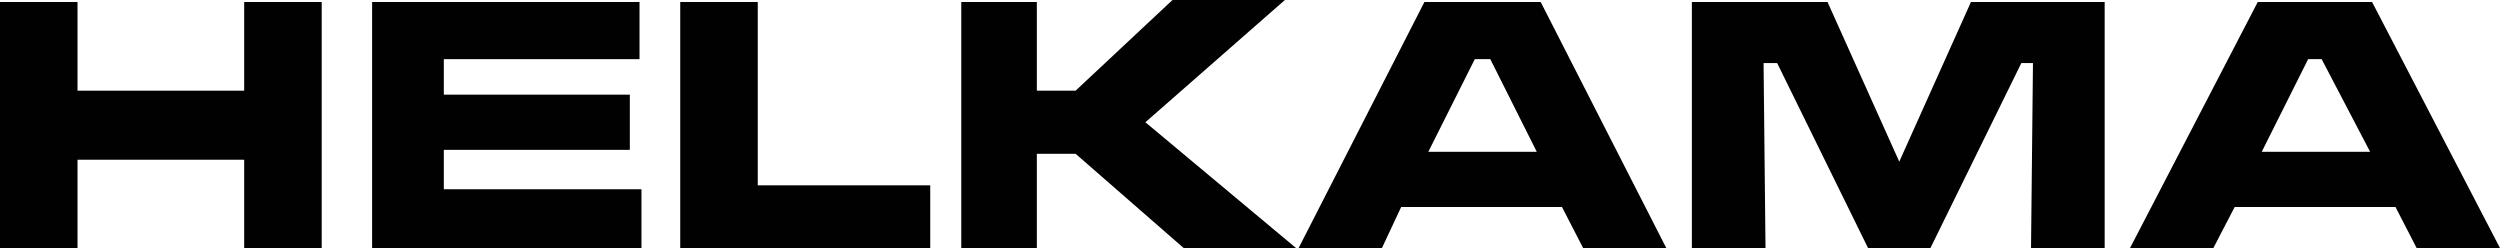 <svg id="Layer_1" data-name="Layer 1" xmlns="http://www.w3.org/2000/svg" width="554.4" height="55.09" viewBox="0 0 554.4 55.09">
  <defs>
    <style>
      .cls-1 {
        fill: #010101;
      }
    </style>
  </defs>
  <g>
    <polygon class="cls-1" points="54.15 0.44 54.15 20.11 17.19 20.11 17.19 0.44 0 0.44 0 55.09 17.19 55.09 17.19 35.42 54.15 35.42 54.15 55.09 71.34 55.09 71.34 0.44 54.15 0.44"/>
    <polygon class="cls-1" points="82.52 0.44 82.52 55.09 142.25 55.09 142.25 41.97 98.42 41.97 98.42 33.23 139.67 33.23 139.67 20.99 98.42 20.99 98.42 13.12 141.82 13.12 141.82 0.44 82.52 0.44"/>
    <polygon class="cls-1" points="150.85 0.44 150.85 55.09 206.29 55.09 206.29 41.1 168.04 41.1 168.04 0.44 150.85 0.44"/>
    <polygon class="cls-1" points="260.01 0 238.52 20.11 229.93 20.11 229.93 0.44 213.17 0.44 213.17 55.09 229.93 55.09 229.93 34.1 238.52 34.1 262.59 55.09 287.51 55.09 254 27.11 284.94 0 260.01 0"/>
    <path class="cls-1" d="M336.32,32.84,308.38,87.49h18.48l4.3-9.18h35.67l4.73,9.18H390L362.1,32.84Zm11.17,12.68h3.44l10.31,20.55H337.18Z" transform="translate(-20.44 -32.4)"/>
    <polygon class="cls-1" points="437.08 0.44 421.18 35.85 405.27 0.44 375.19 0.44 375.19 55.09 391.52 55.09 391.09 13.99 394.1 13.99 414.3 55.09 428.05 55.09 448.25 13.99 450.83 13.99 450.4 55.09 466.73 55.09 466.73 0.44 437.08 0.44"/>
    <path class="cls-1" d="M521.12,32.84,492.75,87.49h18.48L516,78.31h35.67l4.73,9.18h18.48L546.47,32.84Zm11.17,12.68h3l10.75,20.55H522Z" transform="translate(-20.44 -32.4)"/>
  </g>
</svg>
